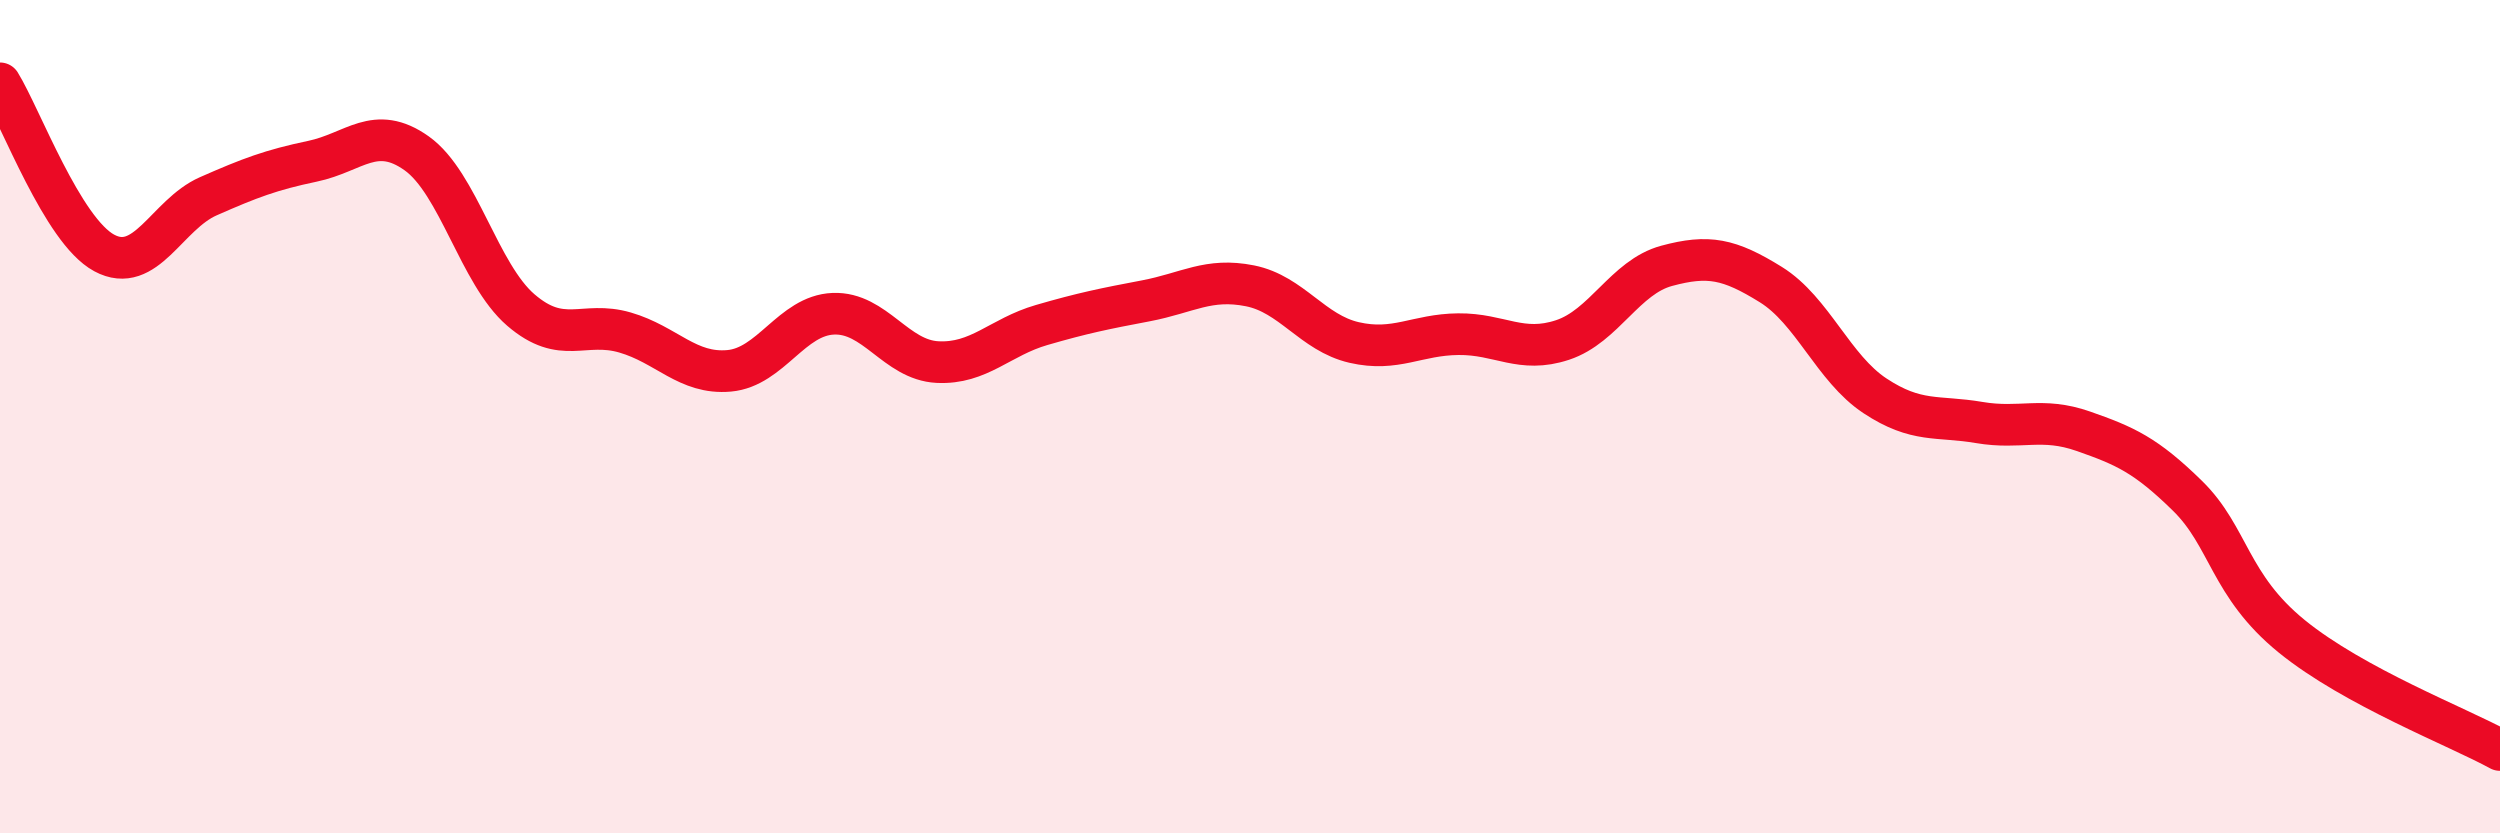 
    <svg width="60" height="20" viewBox="0 0 60 20" xmlns="http://www.w3.org/2000/svg">
      <path
        d="M 0,2 C 0.5,2.81 1.5,5.53 2.5,6.07 C 3.5,6.61 4,5.15 5,4.71 C 6,4.27 6.5,4.08 7.5,3.87 C 8.5,3.66 9,2.97 10,3.68 C 11,4.39 11.5,6.58 12.5,7.44 C 13.5,8.3 14,7.69 15,7.98 C 16,8.27 16.5,8.99 17.5,8.9 C 18.5,8.81 19,7.57 20,7.53 C 21,7.49 21.5,8.64 22.5,8.69 C 23.5,8.74 24,8.09 25,7.8 C 26,7.51 26.5,7.41 27.5,7.22 C 28.5,7.03 29,6.66 30,6.86 C 31,7.06 31.5,7.99 32.5,8.22 C 33.5,8.45 34,8.03 35,8.02 C 36,8.01 36.5,8.49 37.5,8.16 C 38.5,7.83 39,6.65 40,6.38 C 41,6.11 41.5,6.21 42.5,6.83 C 43.5,7.45 44,8.84 45,9.5 C 46,10.16 46.5,9.97 47.5,10.14 C 48.5,10.31 49,10 50,10.35 C 51,10.7 51.5,10.92 52.5,11.9 C 53.5,12.88 53.5,14.05 55,15.27 C 56.5,16.49 59,17.45 60,18L60 20L0 20Z"
        fill="#EB0A25"
        opacity="0.1"
        stroke-linecap="round"
        stroke-linejoin="round"
      />
      <path
        d="M 0,2 C 0.5,2.81 1.5,5.53 2.5,6.07 C 3.5,6.61 4,5.15 5,4.71 C 6,4.27 6.5,4.08 7.5,3.87 C 8.5,3.66 9,2.97 10,3.68 C 11,4.39 11.5,6.58 12.5,7.44 C 13.5,8.3 14,7.69 15,7.98 C 16,8.27 16.5,8.99 17.5,8.9 C 18.5,8.81 19,7.57 20,7.53 C 21,7.49 21.5,8.64 22.5,8.69 C 23.5,8.74 24,8.09 25,7.8 C 26,7.51 26.5,7.41 27.5,7.22 C 28.5,7.03 29,6.66 30,6.86 C 31,7.06 31.5,7.99 32.5,8.22 C 33.5,8.45 34,8.03 35,8.02 C 36,8.01 36.5,8.49 37.5,8.16 C 38.5,7.83 39,6.65 40,6.38 C 41,6.11 41.5,6.21 42.5,6.83 C 43.5,7.45 44,8.84 45,9.5 C 46,10.16 46.5,9.97 47.5,10.14 C 48.5,10.31 49,10 50,10.35 C 51,10.7 51.5,10.92 52.5,11.9 C 53.5,12.88 53.5,14.05 55,15.27 C 56.5,16.49 59,17.45 60,18"
        stroke="#EB0A25"
        stroke-width="1"
        fill="none"
        stroke-linecap="round"
        stroke-linejoin="round"
      />
    </svg>
  